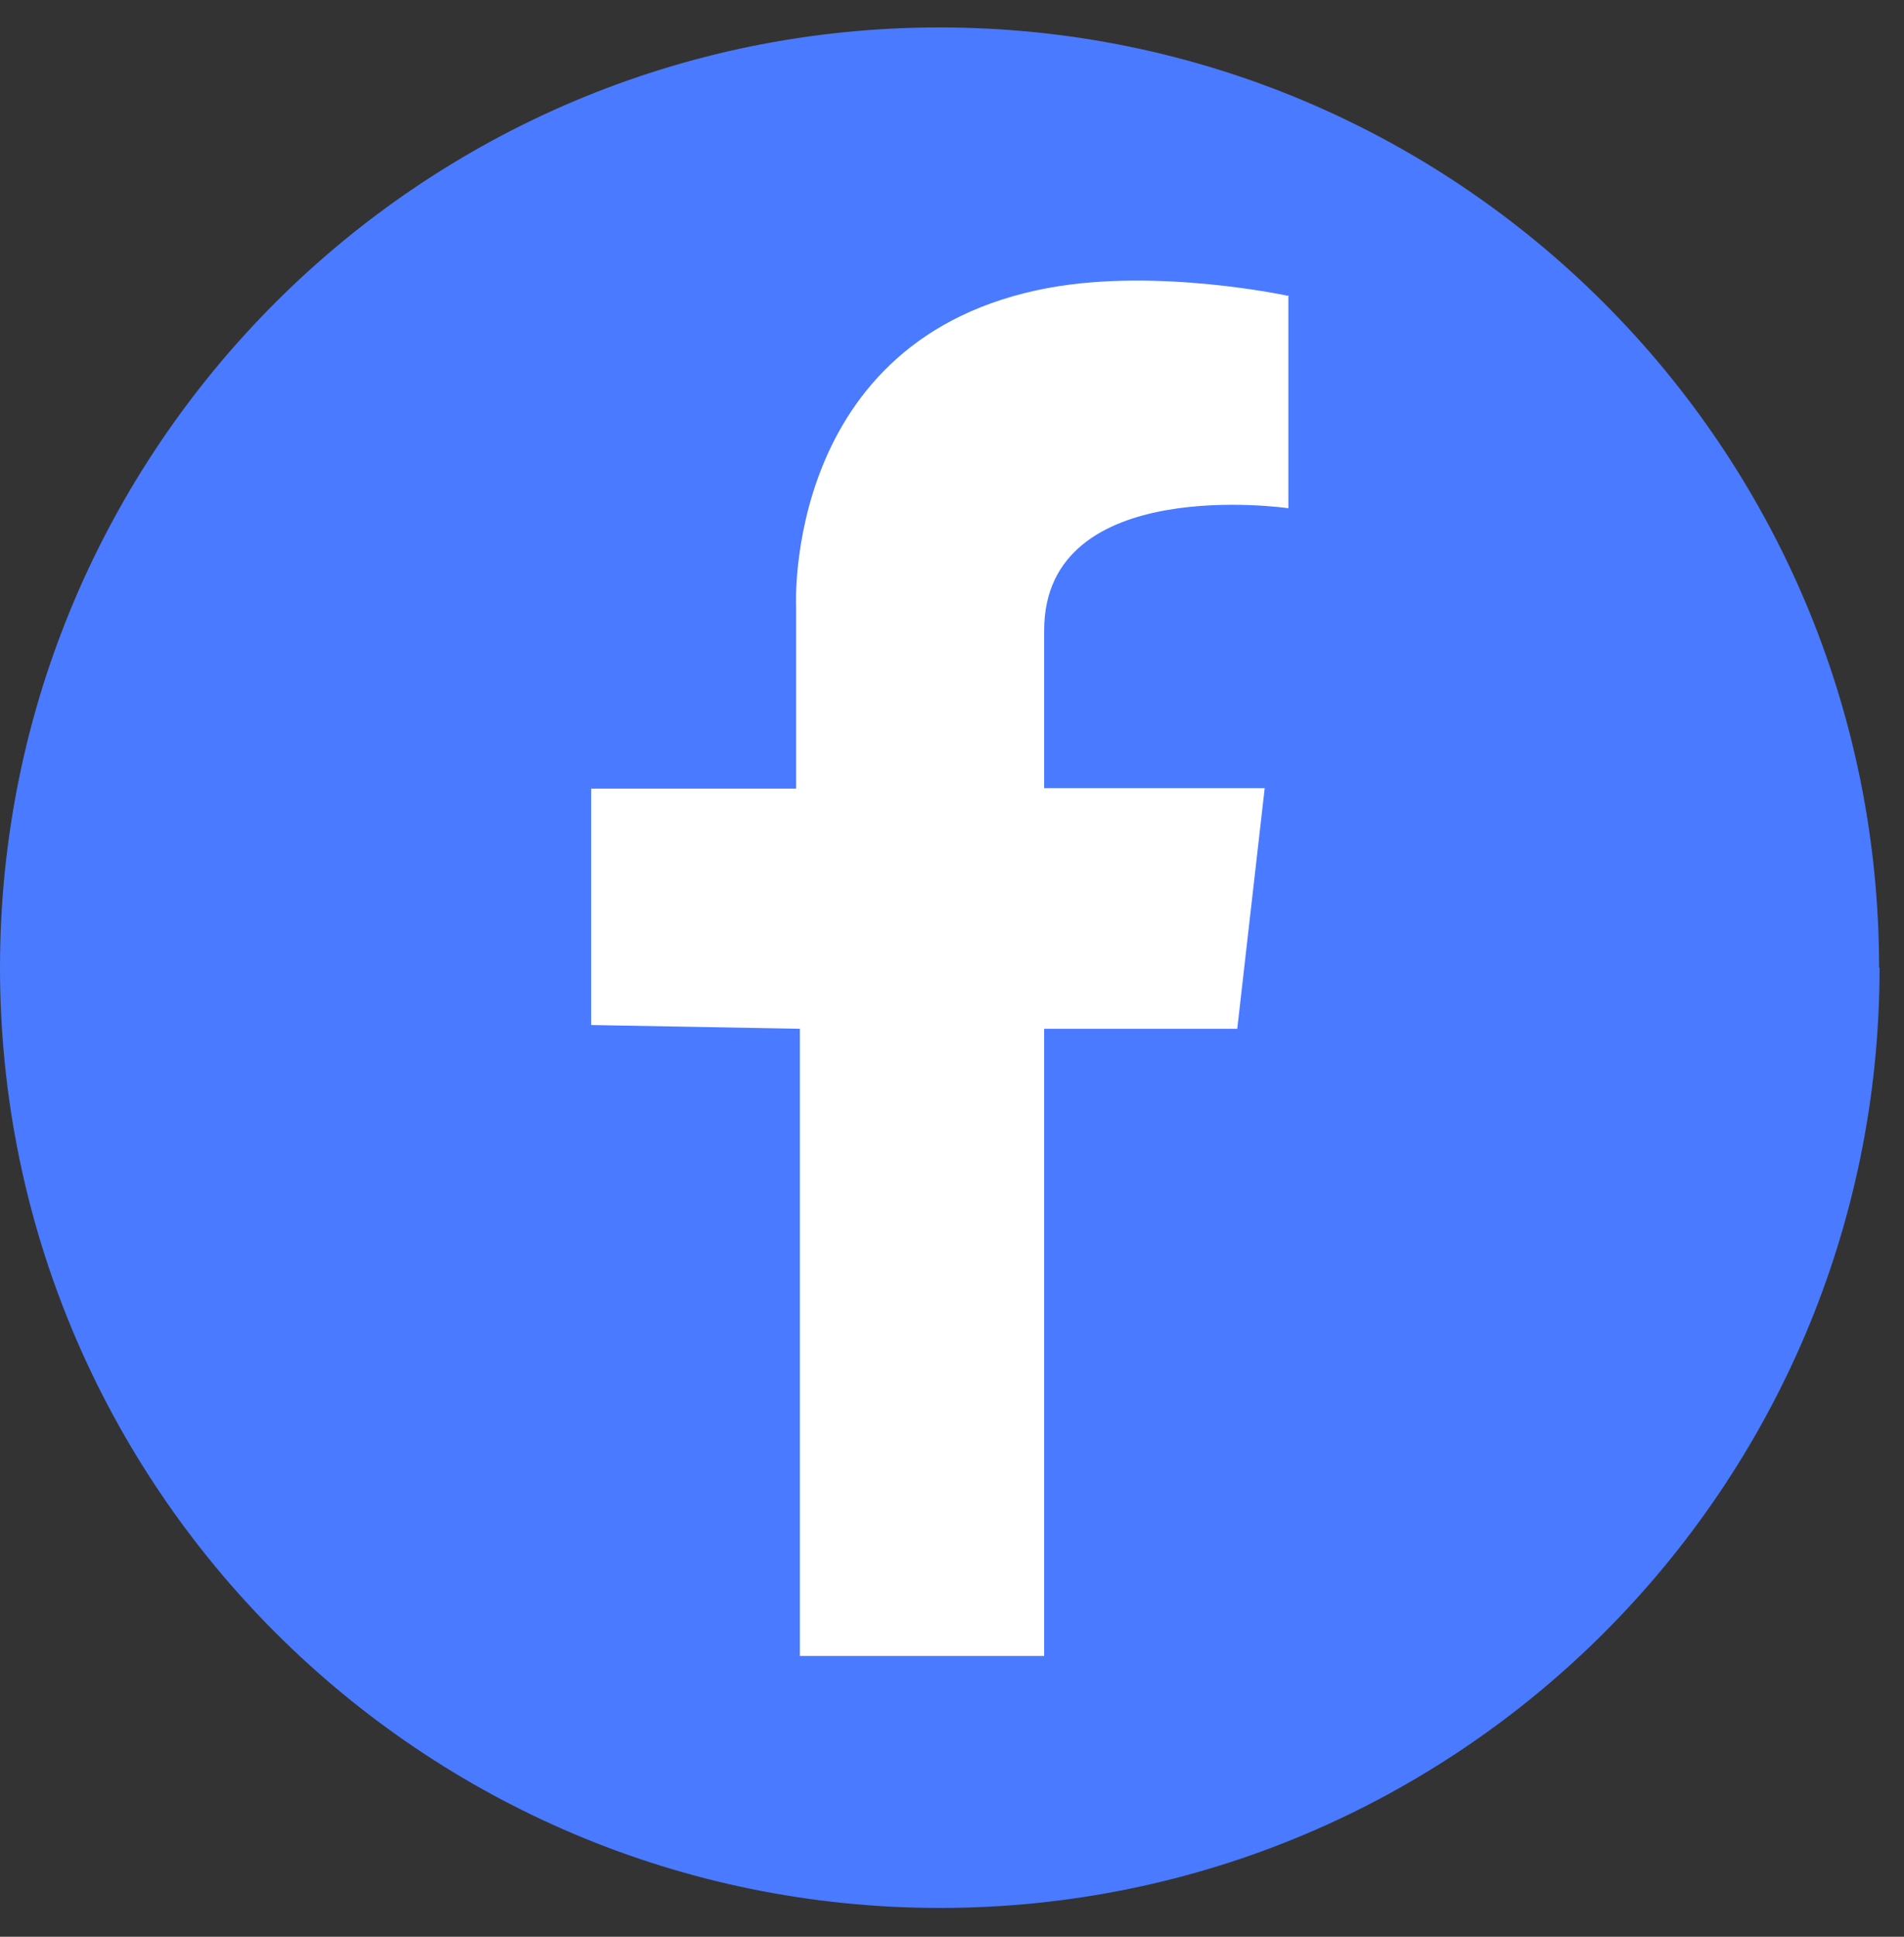 <svg width="60" height="61" viewBox="0 0 60 61" fill="none" xmlns="http://www.w3.org/2000/svg">
<rect x="0" y="0" width="60" height="61" fill="#333333" stroke="none"/>
<path d="M59.23 30.479C59.23 46.83 45.97 60.093 29.622 60.093C13.275 60.093 0 46.845 0 30.479C0 14.112 13.26 0.864 29.607 0.864C45.955 0.864 59.215 14.127 59.215 30.479H59.23Z" fill="#4A7AFF"/>
<path d="M40.6 9.293V16.007C40.6 16.007 32.904 14.888 32.904 19.856V24.824H39.854L38.989 32.403H32.904V52.156H25.207V32.403L18.629 32.284V24.839H25.088V19.125C25.088 19.125 24.655 10.621 33.038 9.069C36.513 8.428 40.615 9.323 40.615 9.323L40.6 9.293Z" fill="white"/>
</svg>
